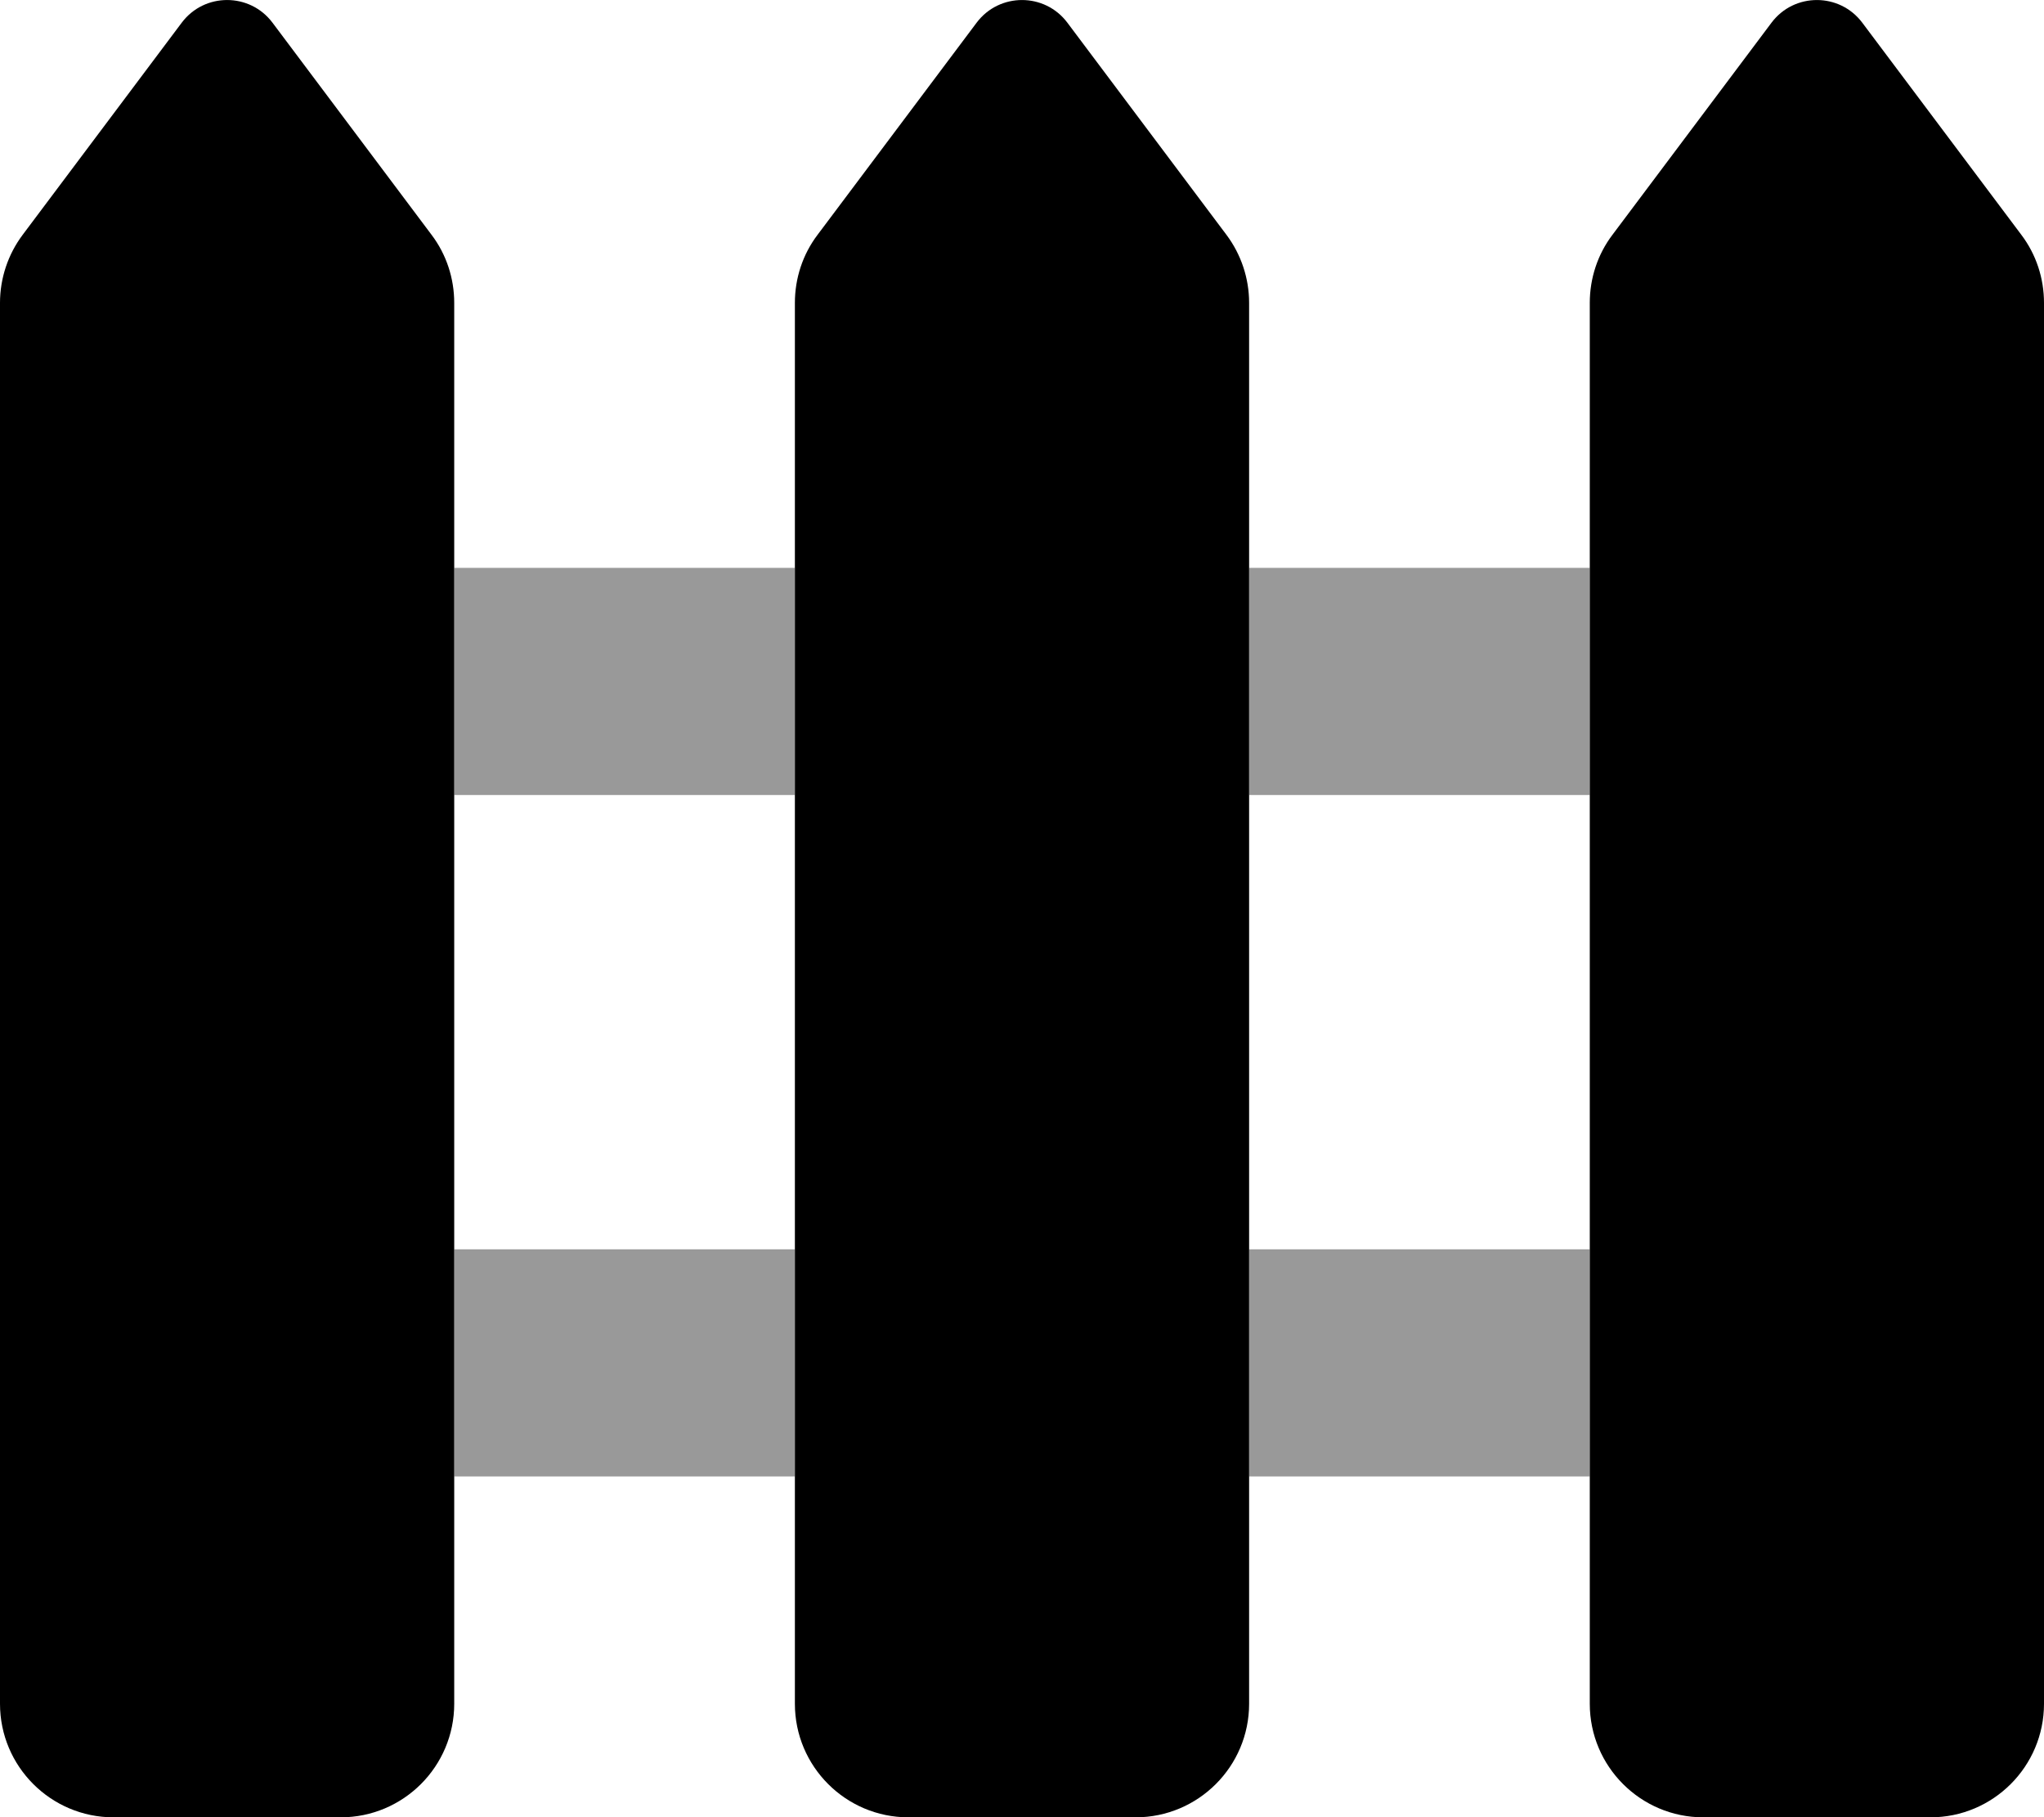 <svg xmlns="http://www.w3.org/2000/svg" viewBox="0 0 576 512"><!--! Font Awesome Pro 6.0.0-alpha3 by @fontawesome - https://fontawesome.com License - https://fontawesome.com/license (Commercial License) --><defs><style>.fa-secondary{opacity:.4}</style></defs><path class="fa-primary" d="M352 85.34c0-6.924-2.246-13.66-6.4-19.2l-44.8-59.73c-6.398-8.535-19.2-8.535-25.6 0L230.4 66.14C226.2 71.68 224 78.42 224 85.34v394.7c0 17.67 14.33 32 32 32h64c17.67 0 32-14.33 32-32V85.34zM128 85.34C128 78.42 125.8 71.68 121.6 66.14L76.8 6.407c-6.4-8.535-19.2-8.535-25.6 0L6.4 66.14C2.246 71.68 0 78.42 0 85.34v394.7c0 17.67 14.33 32 32 32h64c17.67 0 32-14.33 32-32V85.34zM569.6 66.14l-44.8-59.73c-6.398-8.535-19.2-8.535-25.6 0l-44.8 59.73C450.2 71.68 448 78.42 448 85.34v394.7c0 17.67 14.33 32 32 32h64c17.67 0 32-14.33 32-32V85.34C576 78.42 573.8 71.68 569.6 66.14z"/><path class="fa-secondary" d="M128 224h96V160H128V224zM128 416h96v-64H128V416zM352 416h96v-64h-96V416zM352 160v64h96V160H352z"/></svg>